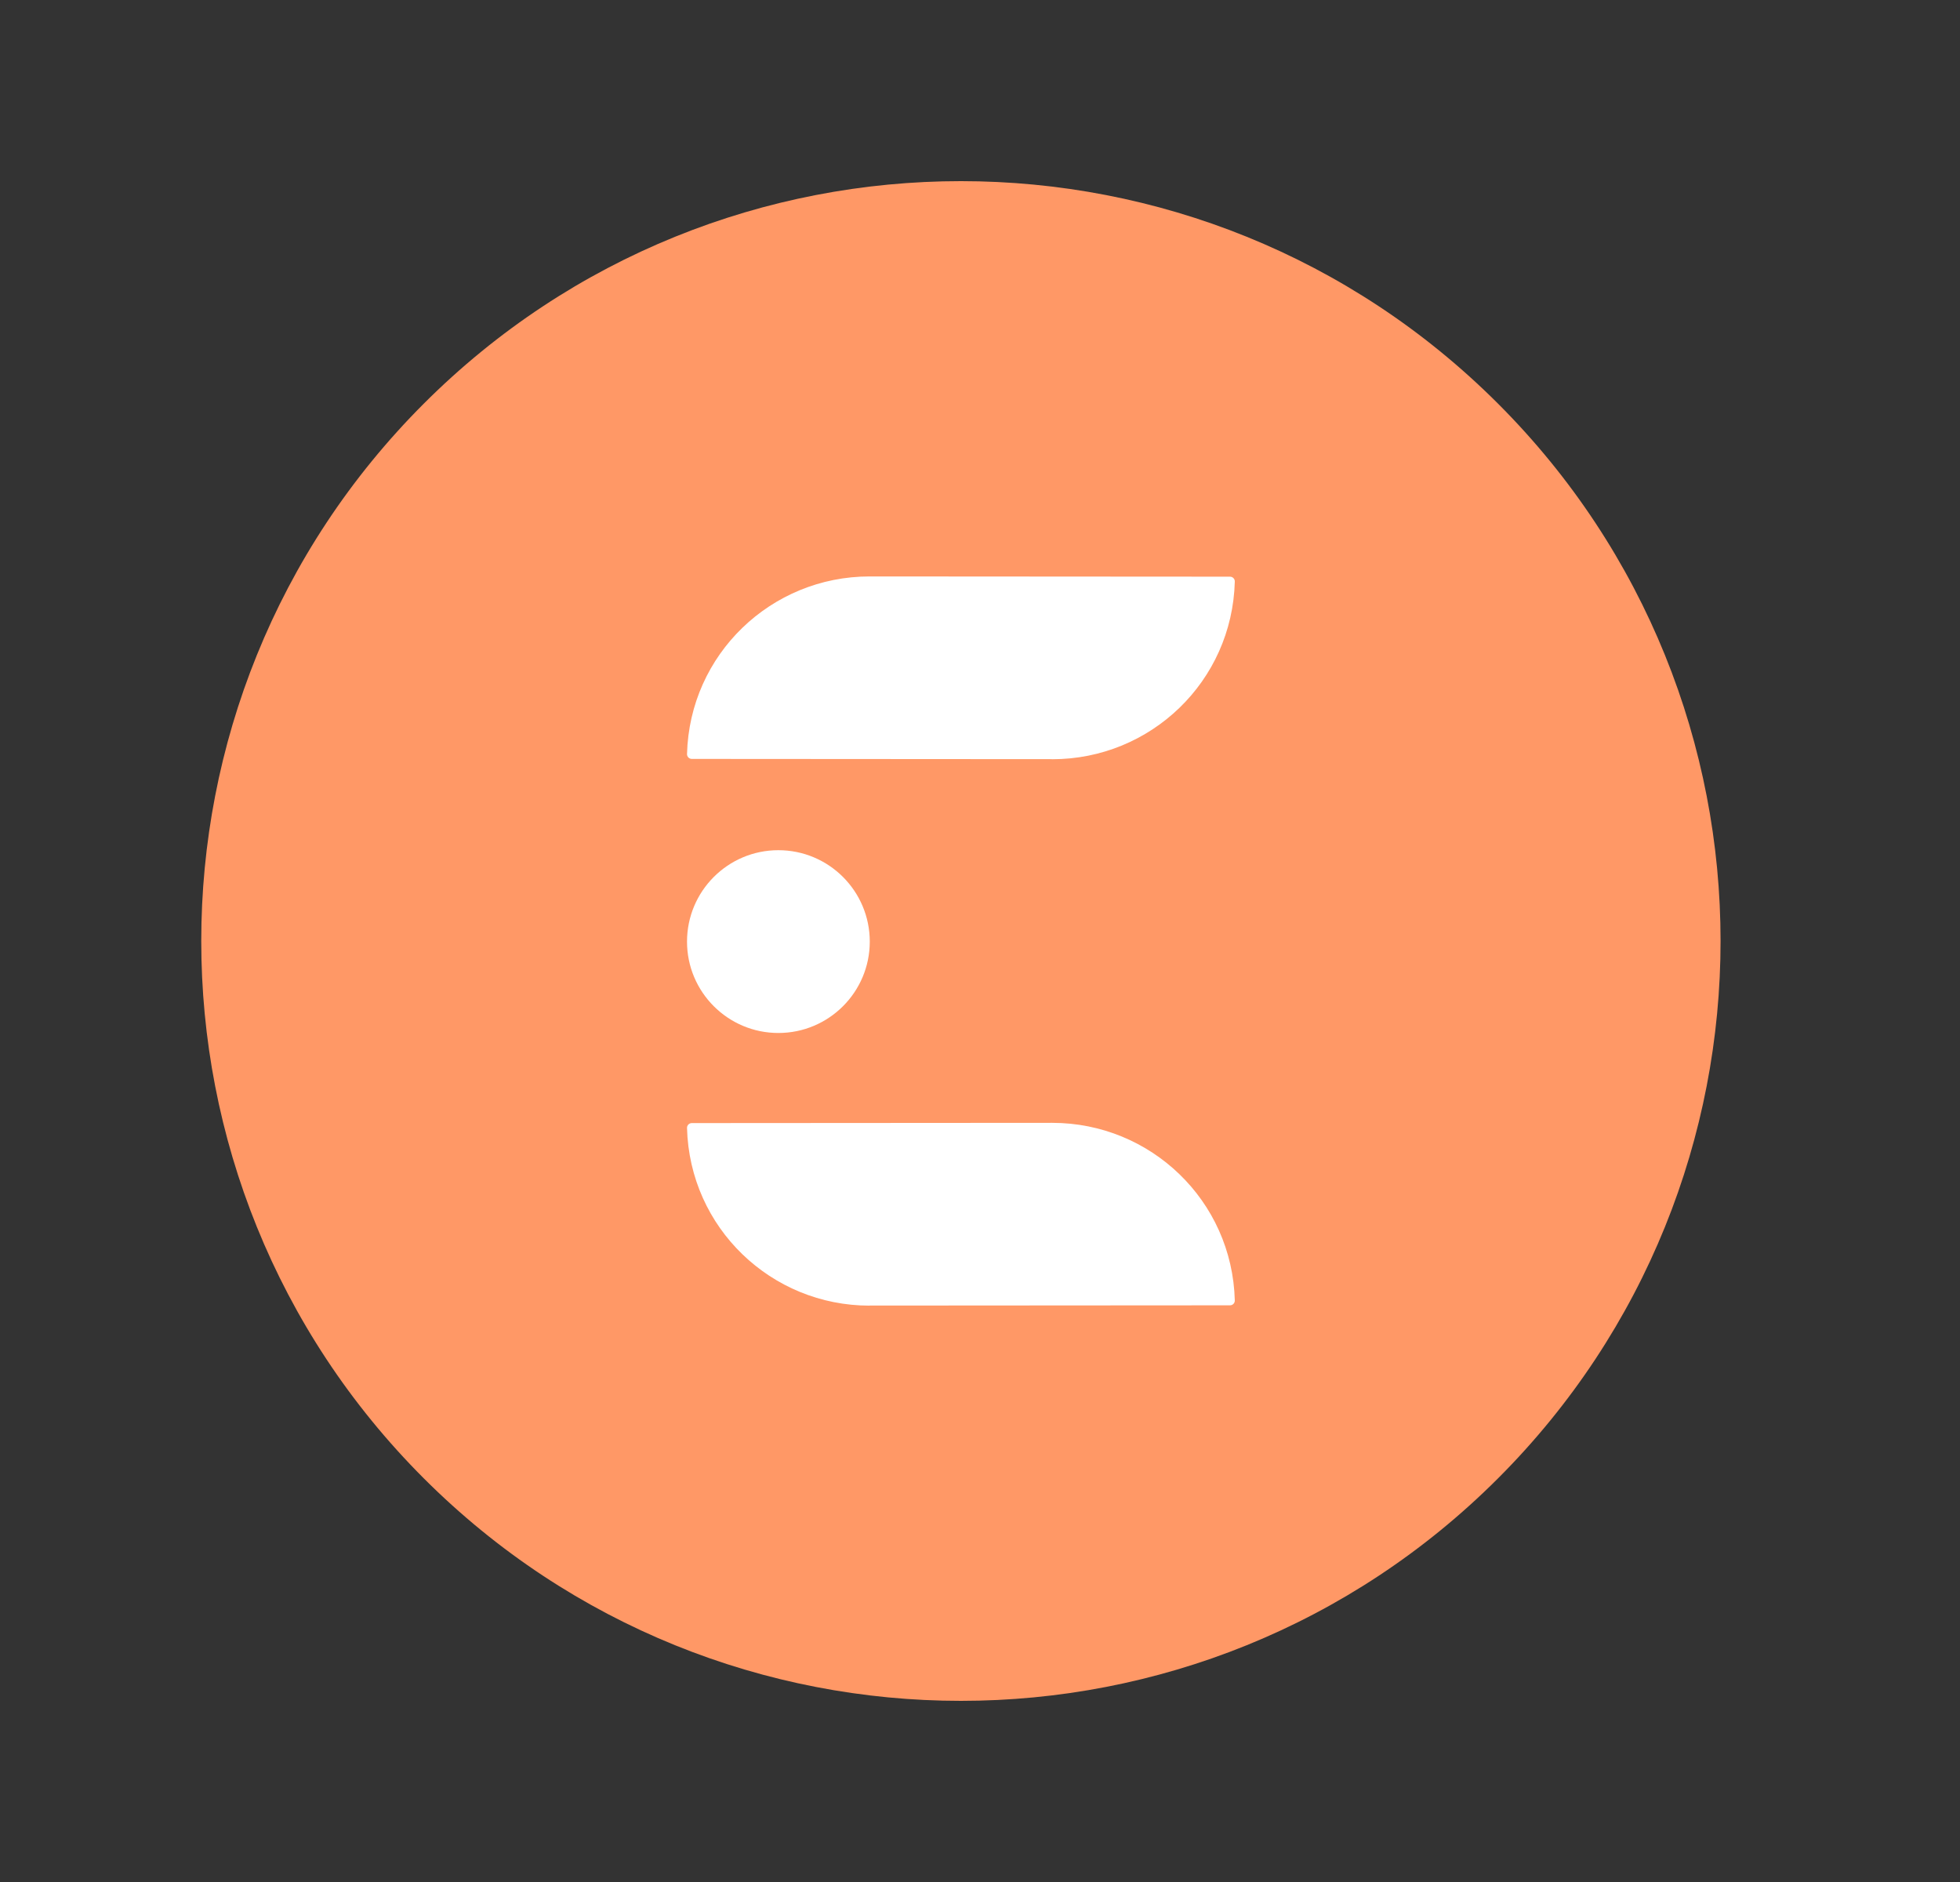 <svg width="25" height="24" viewBox="0 0 25 24" fill="none" xmlns="http://www.w3.org/2000/svg">
<rect x="0" y="0" width="25" height="24" fill="#333333" stroke="none"/>
<g clip-path="url(#clip0_88_84700)">
<path d="M19.108 18.852C22.892 15.068 22.892 8.932 19.108 5.148C15.324 1.364 9.189 1.364 5.405 5.148C1.621 8.932 1.621 15.068 5.405 18.852C9.189 22.636 15.324 22.636 19.108 18.852Z" fill="#FF9866"/>
<path d="M9.928 13.173C10.572 13.173 11.094 12.651 11.094 12.008C11.094 11.364 10.572 10.842 9.928 10.842C9.285 10.842 8.763 11.364 8.763 12.008C8.763 12.651 9.285 13.173 9.928 13.173Z" fill="white"/>
<path d="M15.689 7.354L11.091 7.351C9.838 7.351 8.796 8.342 8.763 9.616C8.762 9.65 8.79 9.678 8.824 9.678L13.422 9.681V9.682C14.675 9.682 15.717 8.691 15.75 7.416C15.751 7.382 15.723 7.354 15.689 7.354Z" fill="white"/>
<path d="M8.824 14.322L13.422 14.319C14.675 14.319 15.717 15.31 15.75 16.584C15.751 16.618 15.723 16.646 15.689 16.646L11.091 16.649V16.65C9.838 16.65 8.796 15.659 8.763 14.384C8.762 14.35 8.79 14.322 8.824 14.322Z" fill="white"/>
</g>
<defs>
<clipPath id="clip0_88_84700">
<rect width="20" height="20" fill="white" transform="translate(2.256 2)"/>
</clipPath>
</defs>
</svg>